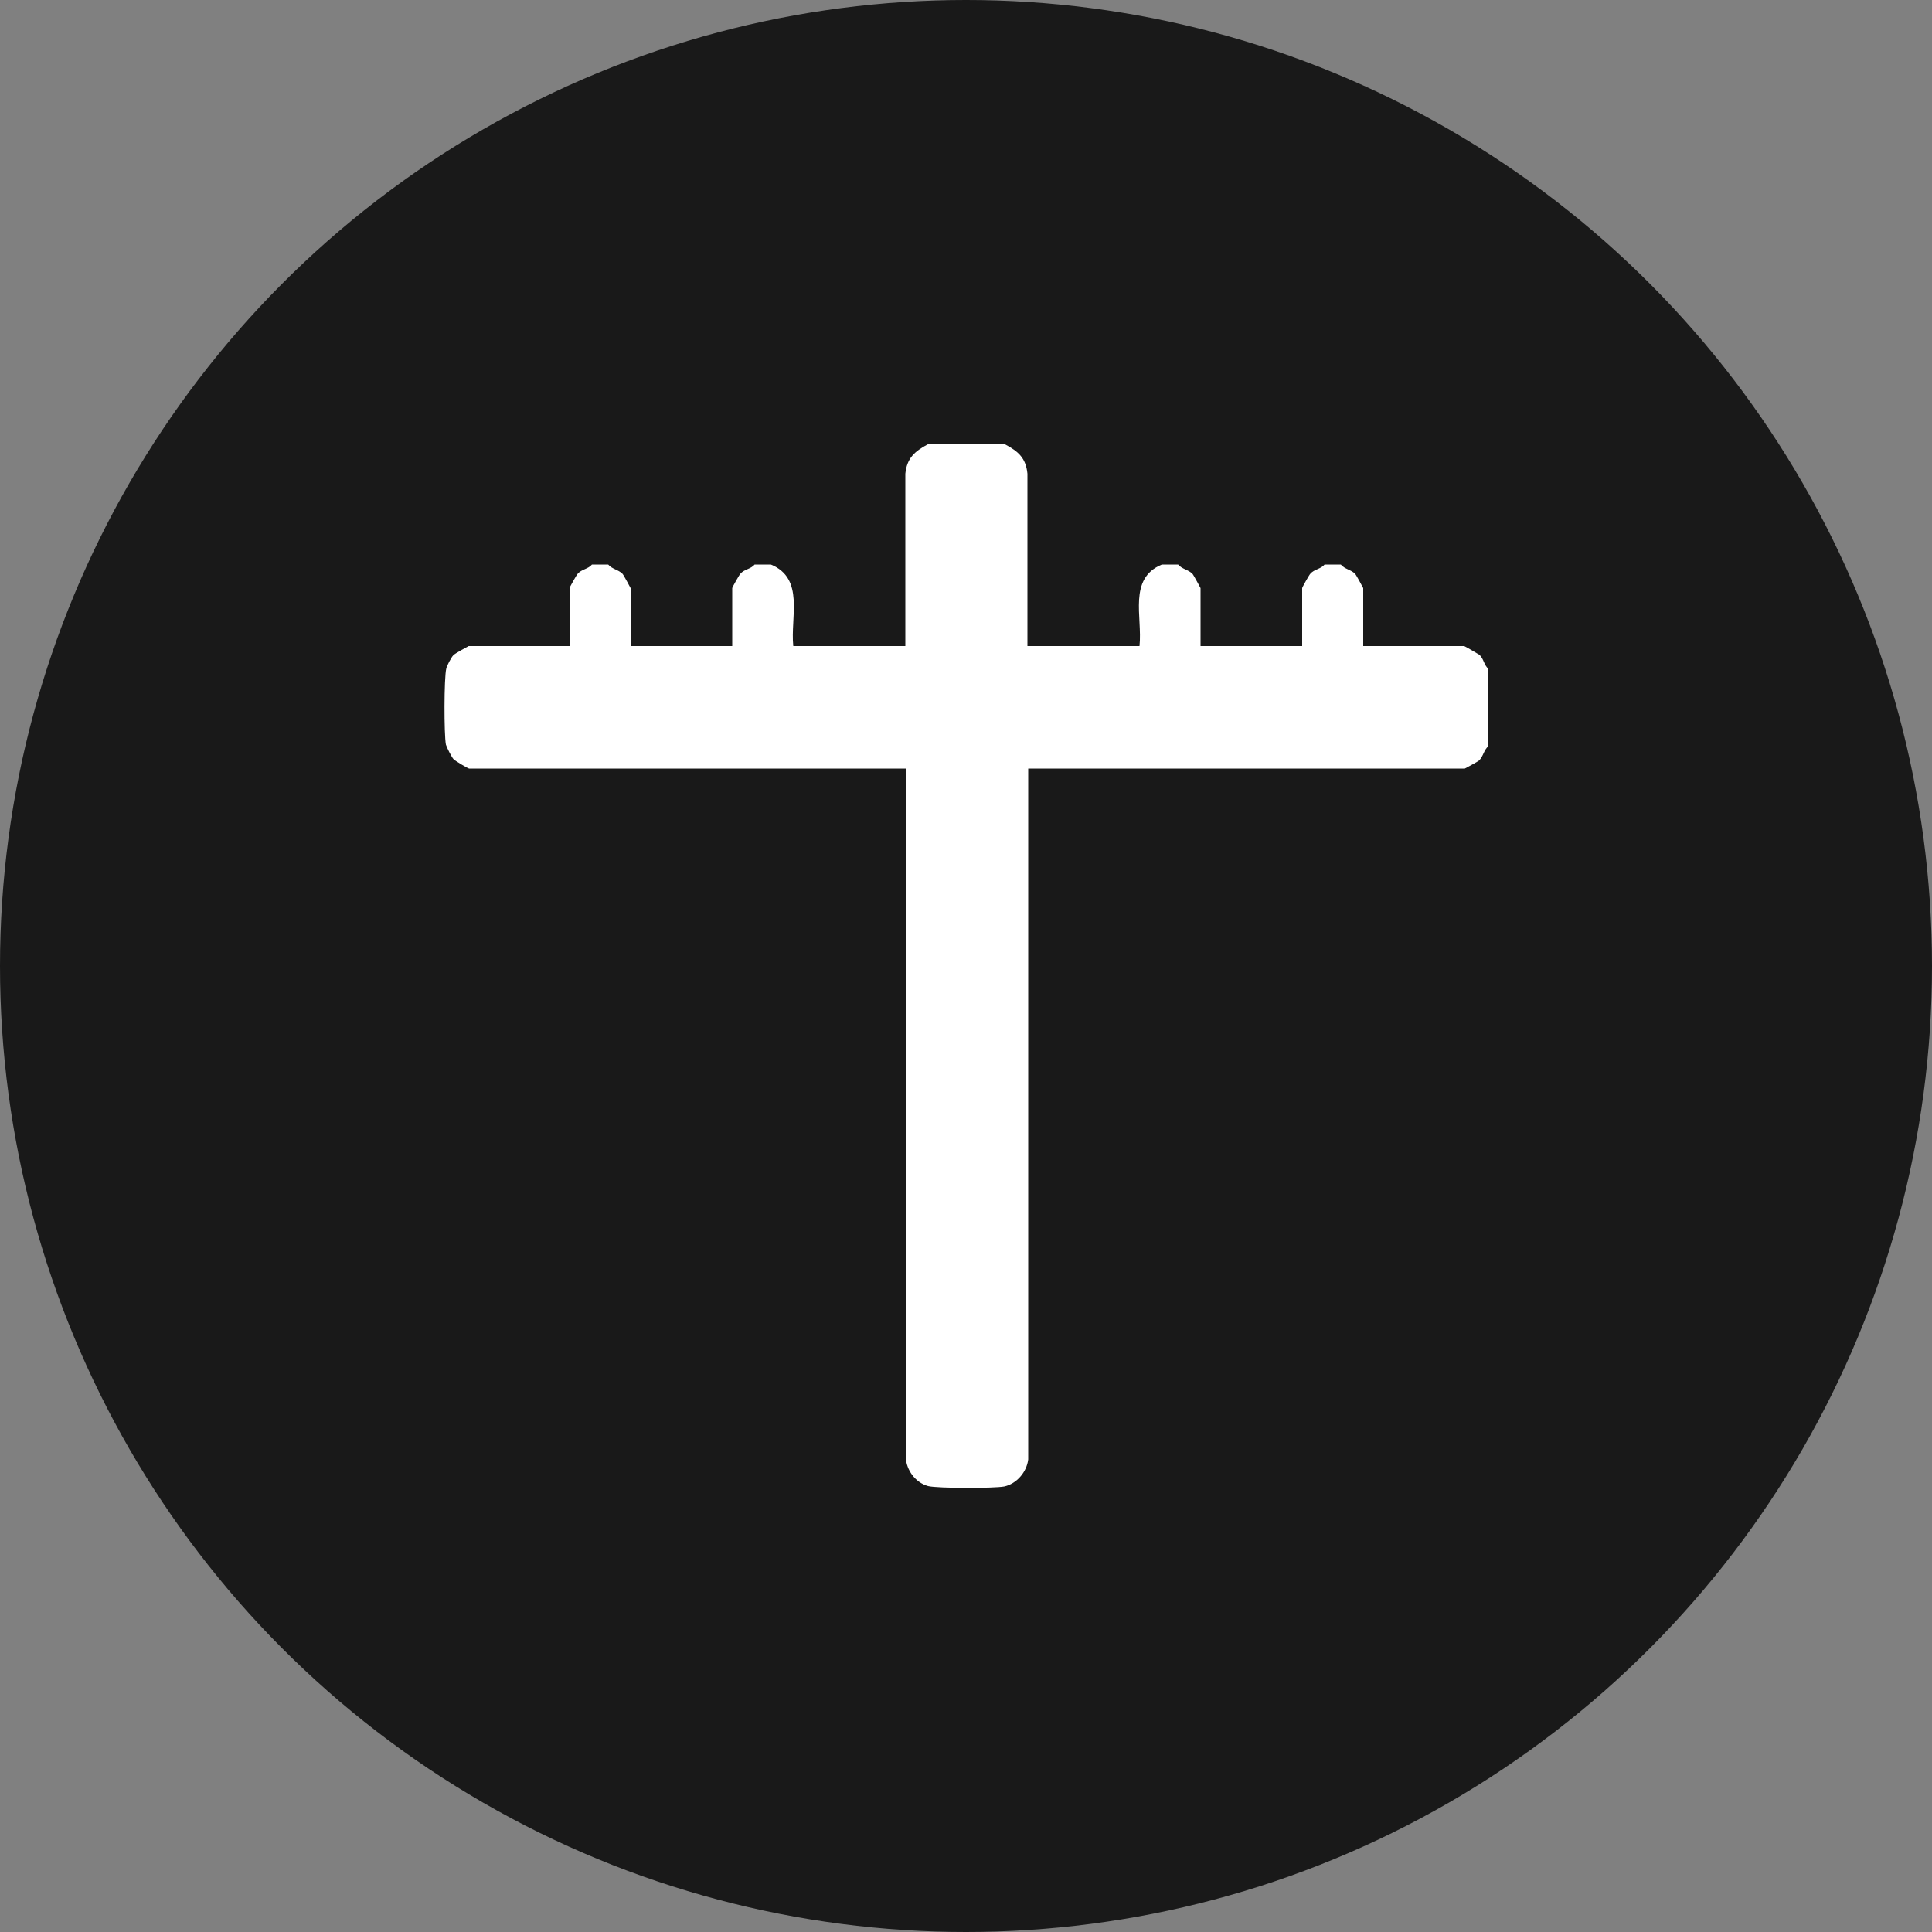 <?xml version="1.0" encoding="UTF-8"?>
<svg id="Capa_2" data-name="Capa 2" xmlns="http://www.w3.org/2000/svg" viewBox="0 0 50 50">
  <rect x="0" y="0" width="50" height="50" fill="#808080" stroke="none"/>
  <defs>
    <style>
      .cls-1 {
        fill: #fff;
      }

      .cls-2 {
        fill: #191919;
      }
    </style>
  </defs>
  <g id="Capa_1-2" data-name="Capa 1">
    <circle class="cls-2" cx="25" cy="25" r="25"/>
    <path class="cls-1" d="M38.26,16.93s-.35-.21-.37-.21h-2.61v-1.5s-.18-.34-.21-.37c-.11-.11-.27-.12-.37-.24h-.42c-.1.12-.27.12-.37.24-.03.03-.21.35-.21.37v1.5h-2.63v-1.5s-.18-.34-.21-.37c-.11-.11-.27-.12-.37-.24h-.42c-.88.36-.5,1.35-.58,2.11h-2.9v-4.46c-.04-.41-.24-.58-.58-.76h-2c-.34.18-.54.36-.58.76v4.46h-2.9c-.08-.75.3-1.75-.58-2.11h-.42c-.1.12-.27.12-.37.24-.03.03-.21.35-.21.37v1.5h-2.63v-1.5s-.18-.34-.21-.37c-.11-.11-.27-.12-.37-.24h-.42c-.1.12-.27.12-.37.24-.03.03-.21.35-.21.37v1.5h-2.61s-.36.19-.4.24c-.05.05-.17.28-.18.34-.06.24-.06,1.71-.01,1.97.02.07.15.33.2.38.04.04.37.24.4.24h11.3v17.83c.02.33.25.65.58.74.24.06,1.71.06,1.97.01.32-.07.58-.37.62-.7v-17.88h11.3s.34-.18.37-.21c.11-.11.12-.27.24-.37v-2c-.12-.1-.12-.27-.24-.37Z"/>
  </g>
</svg>